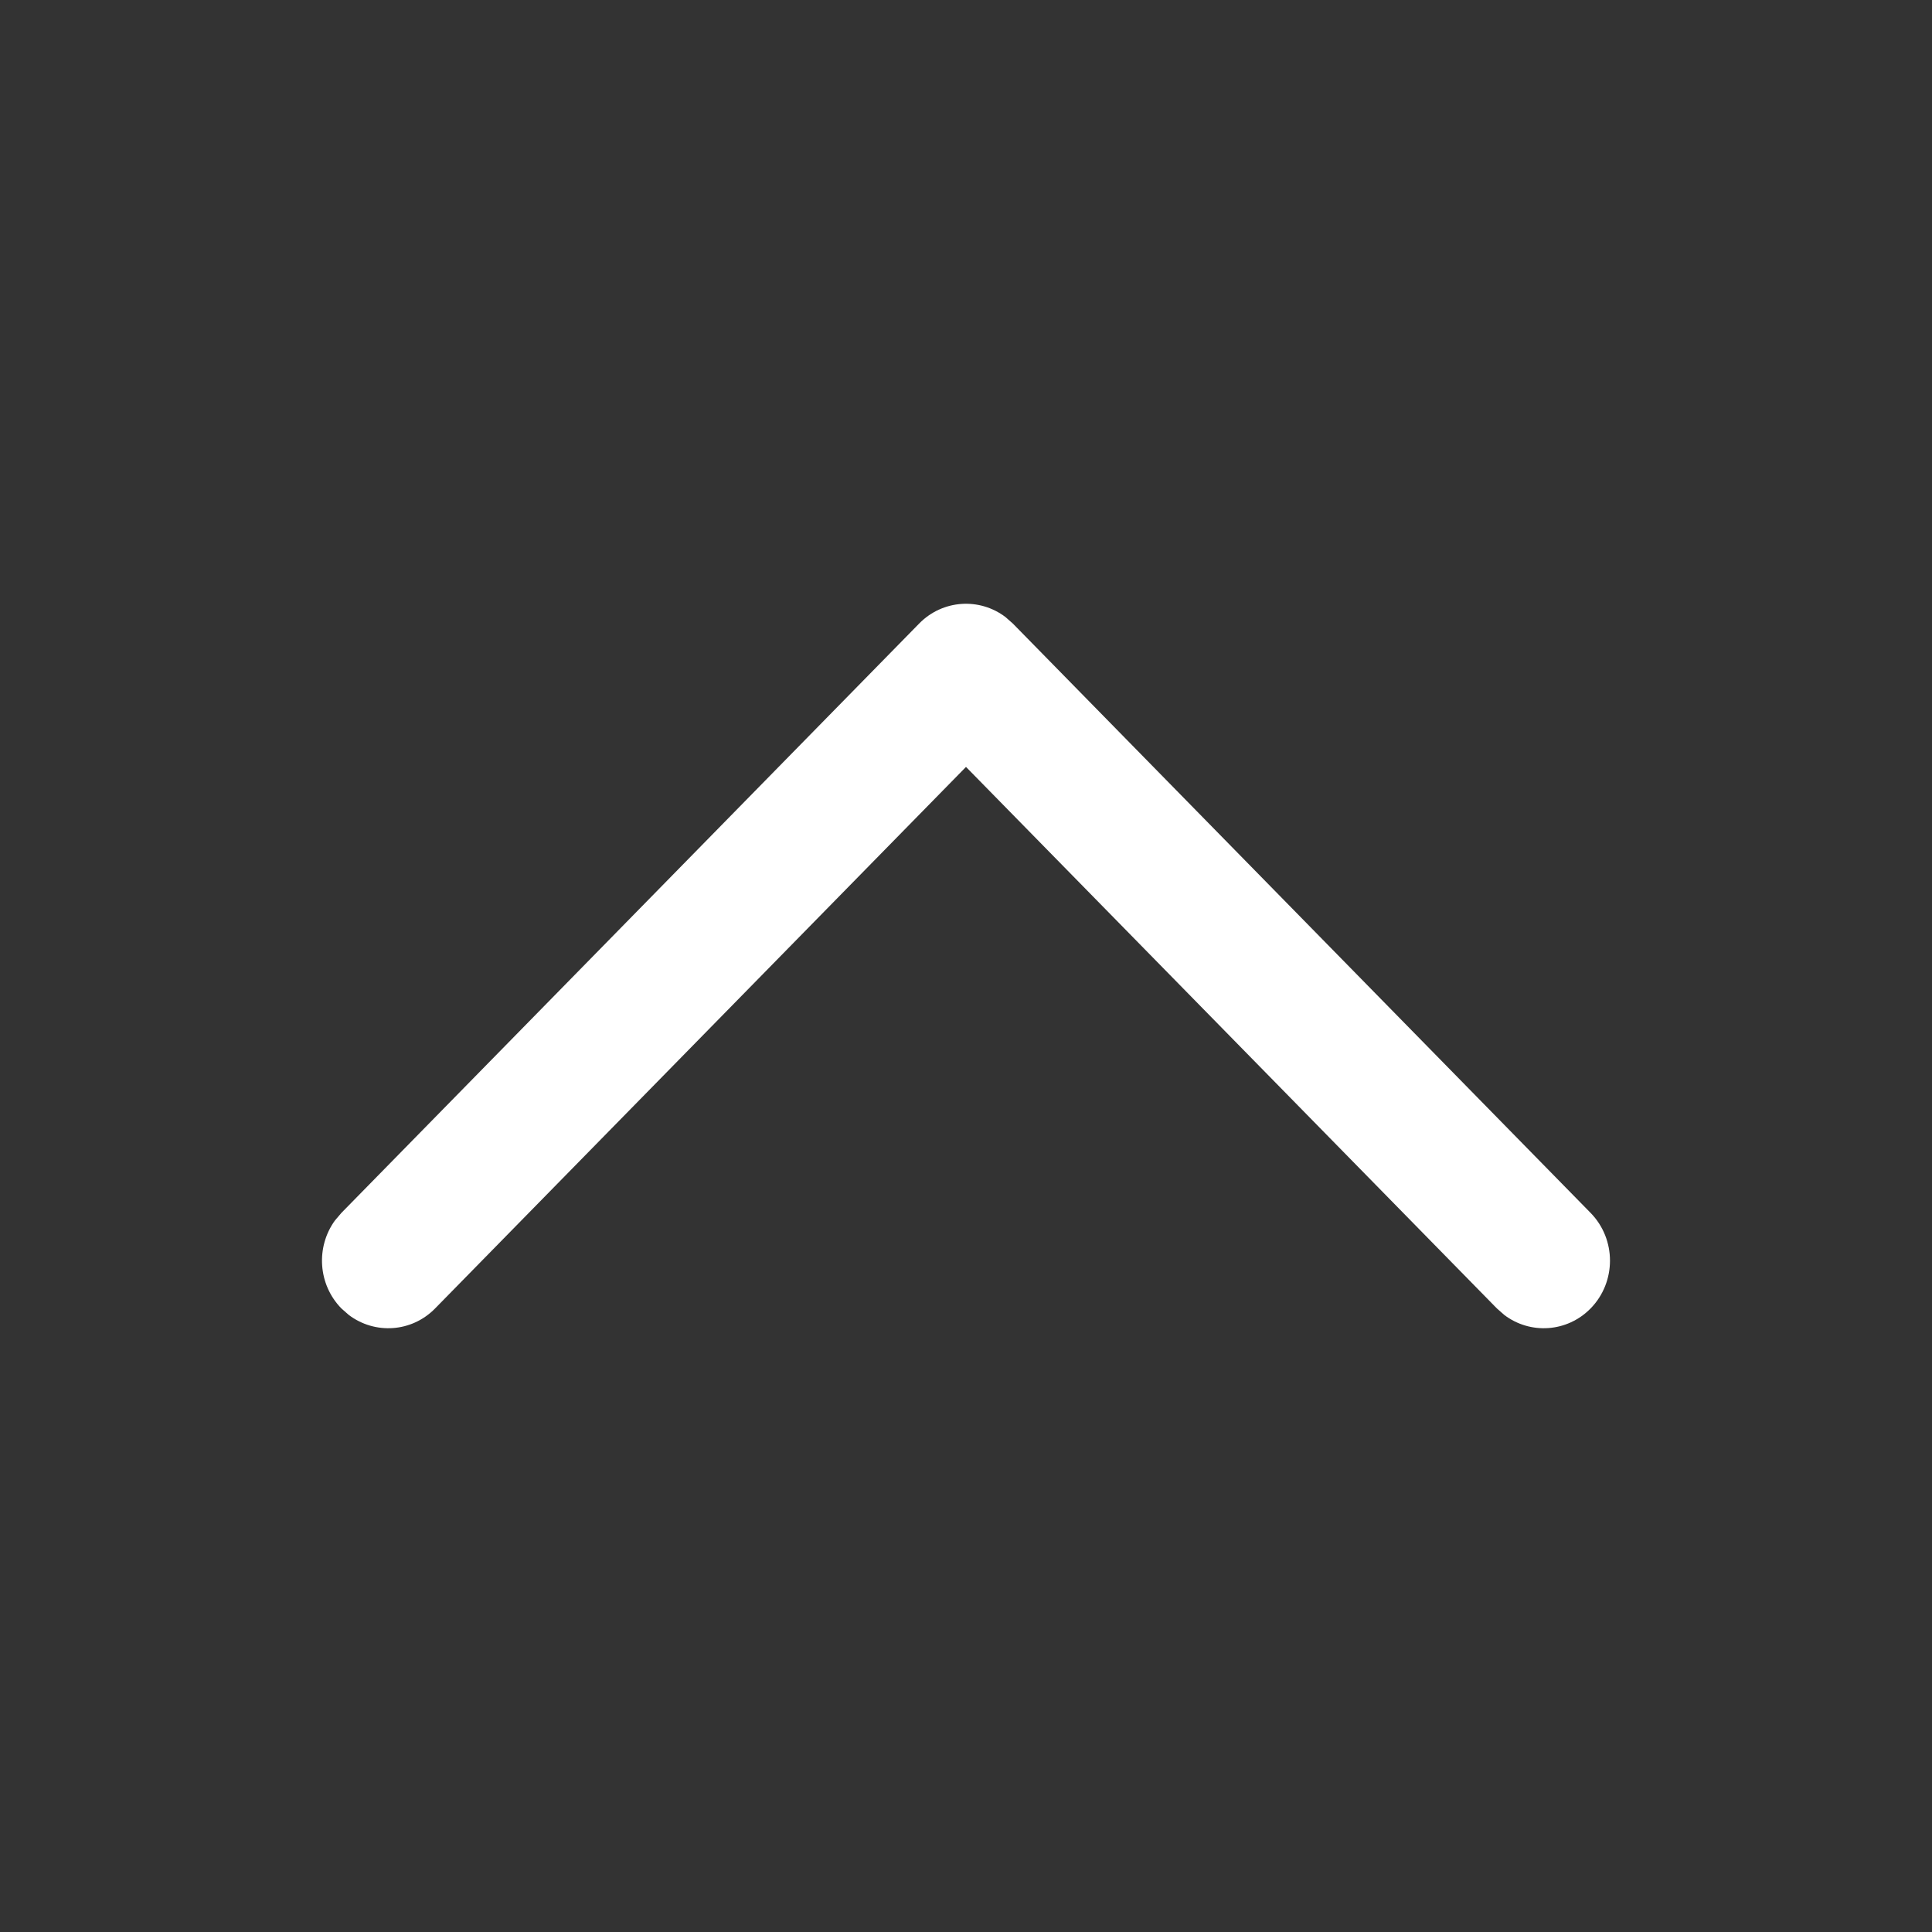 <svg width="24" height="24" viewBox="0 0 24 24" fill="none" xmlns="http://www.w3.org/2000/svg">
<rect x="0" y="0" width="24" height="24" fill="#333333" stroke="none"/>
<path d="M19.759 16.254C19.467 16.552 19.009 16.579 18.687 16.335L18.595 16.254L12 9.527L5.405 16.254C5.113 16.552 4.656 16.579 4.333 16.335L4.241 16.254C3.949 15.956 3.922 15.49 4.161 15.161L4.241 15.067L11.418 7.746C11.71 7.448 12.168 7.421 12.49 7.665L12.582 7.746L19.759 15.067C20.08 15.395 20.08 15.926 19.759 16.254Z" fill="#fff"/>
</svg>
